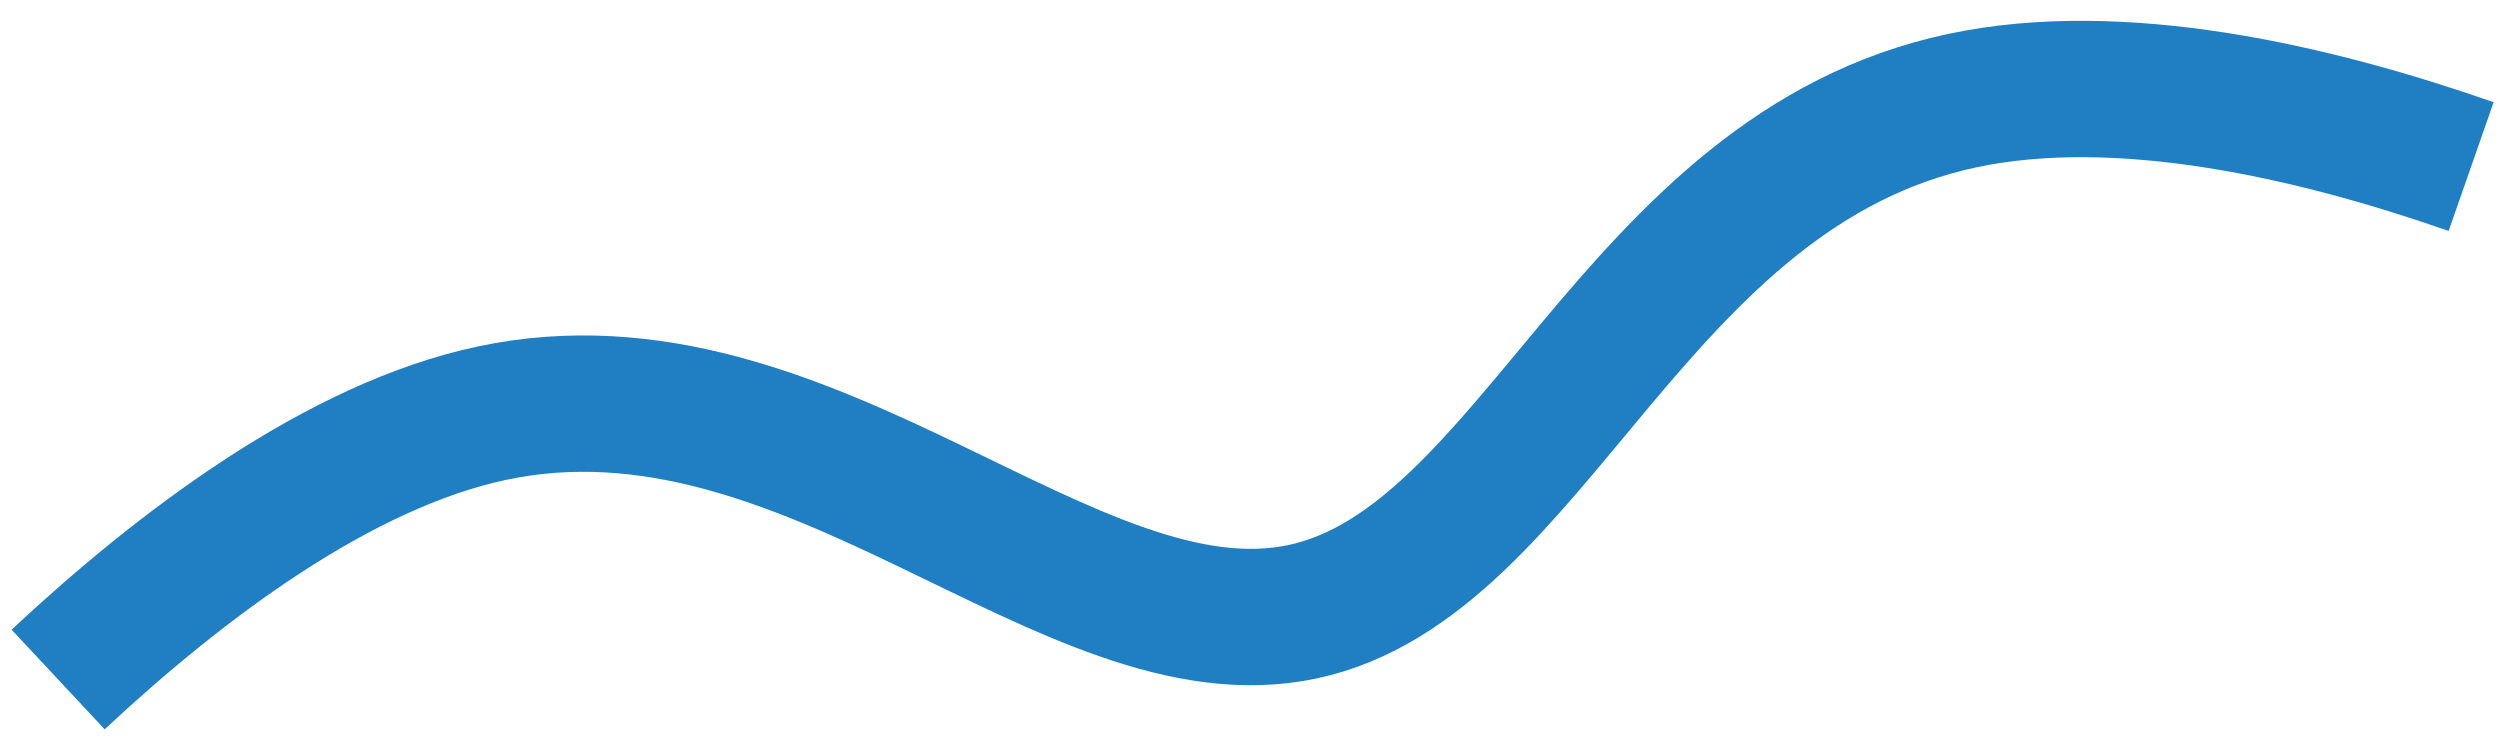 <?xml version="1.0" encoding="UTF-8"?> <svg xmlns="http://www.w3.org/2000/svg" width="110" height="33" viewBox="0 0 110 33" fill="none"> <path d="M108.73 7.33C101.778 4.901 93.29 2.951 86.339 4.428C71.848 7.508 67.556 24.739 57.31 26.917C47.064 29.095 35.646 15.203 21.643 18.18C14.927 19.607 7.974 24.84 2.558 29.898" stroke="#207FC2" stroke-width="6"></path> </svg> 